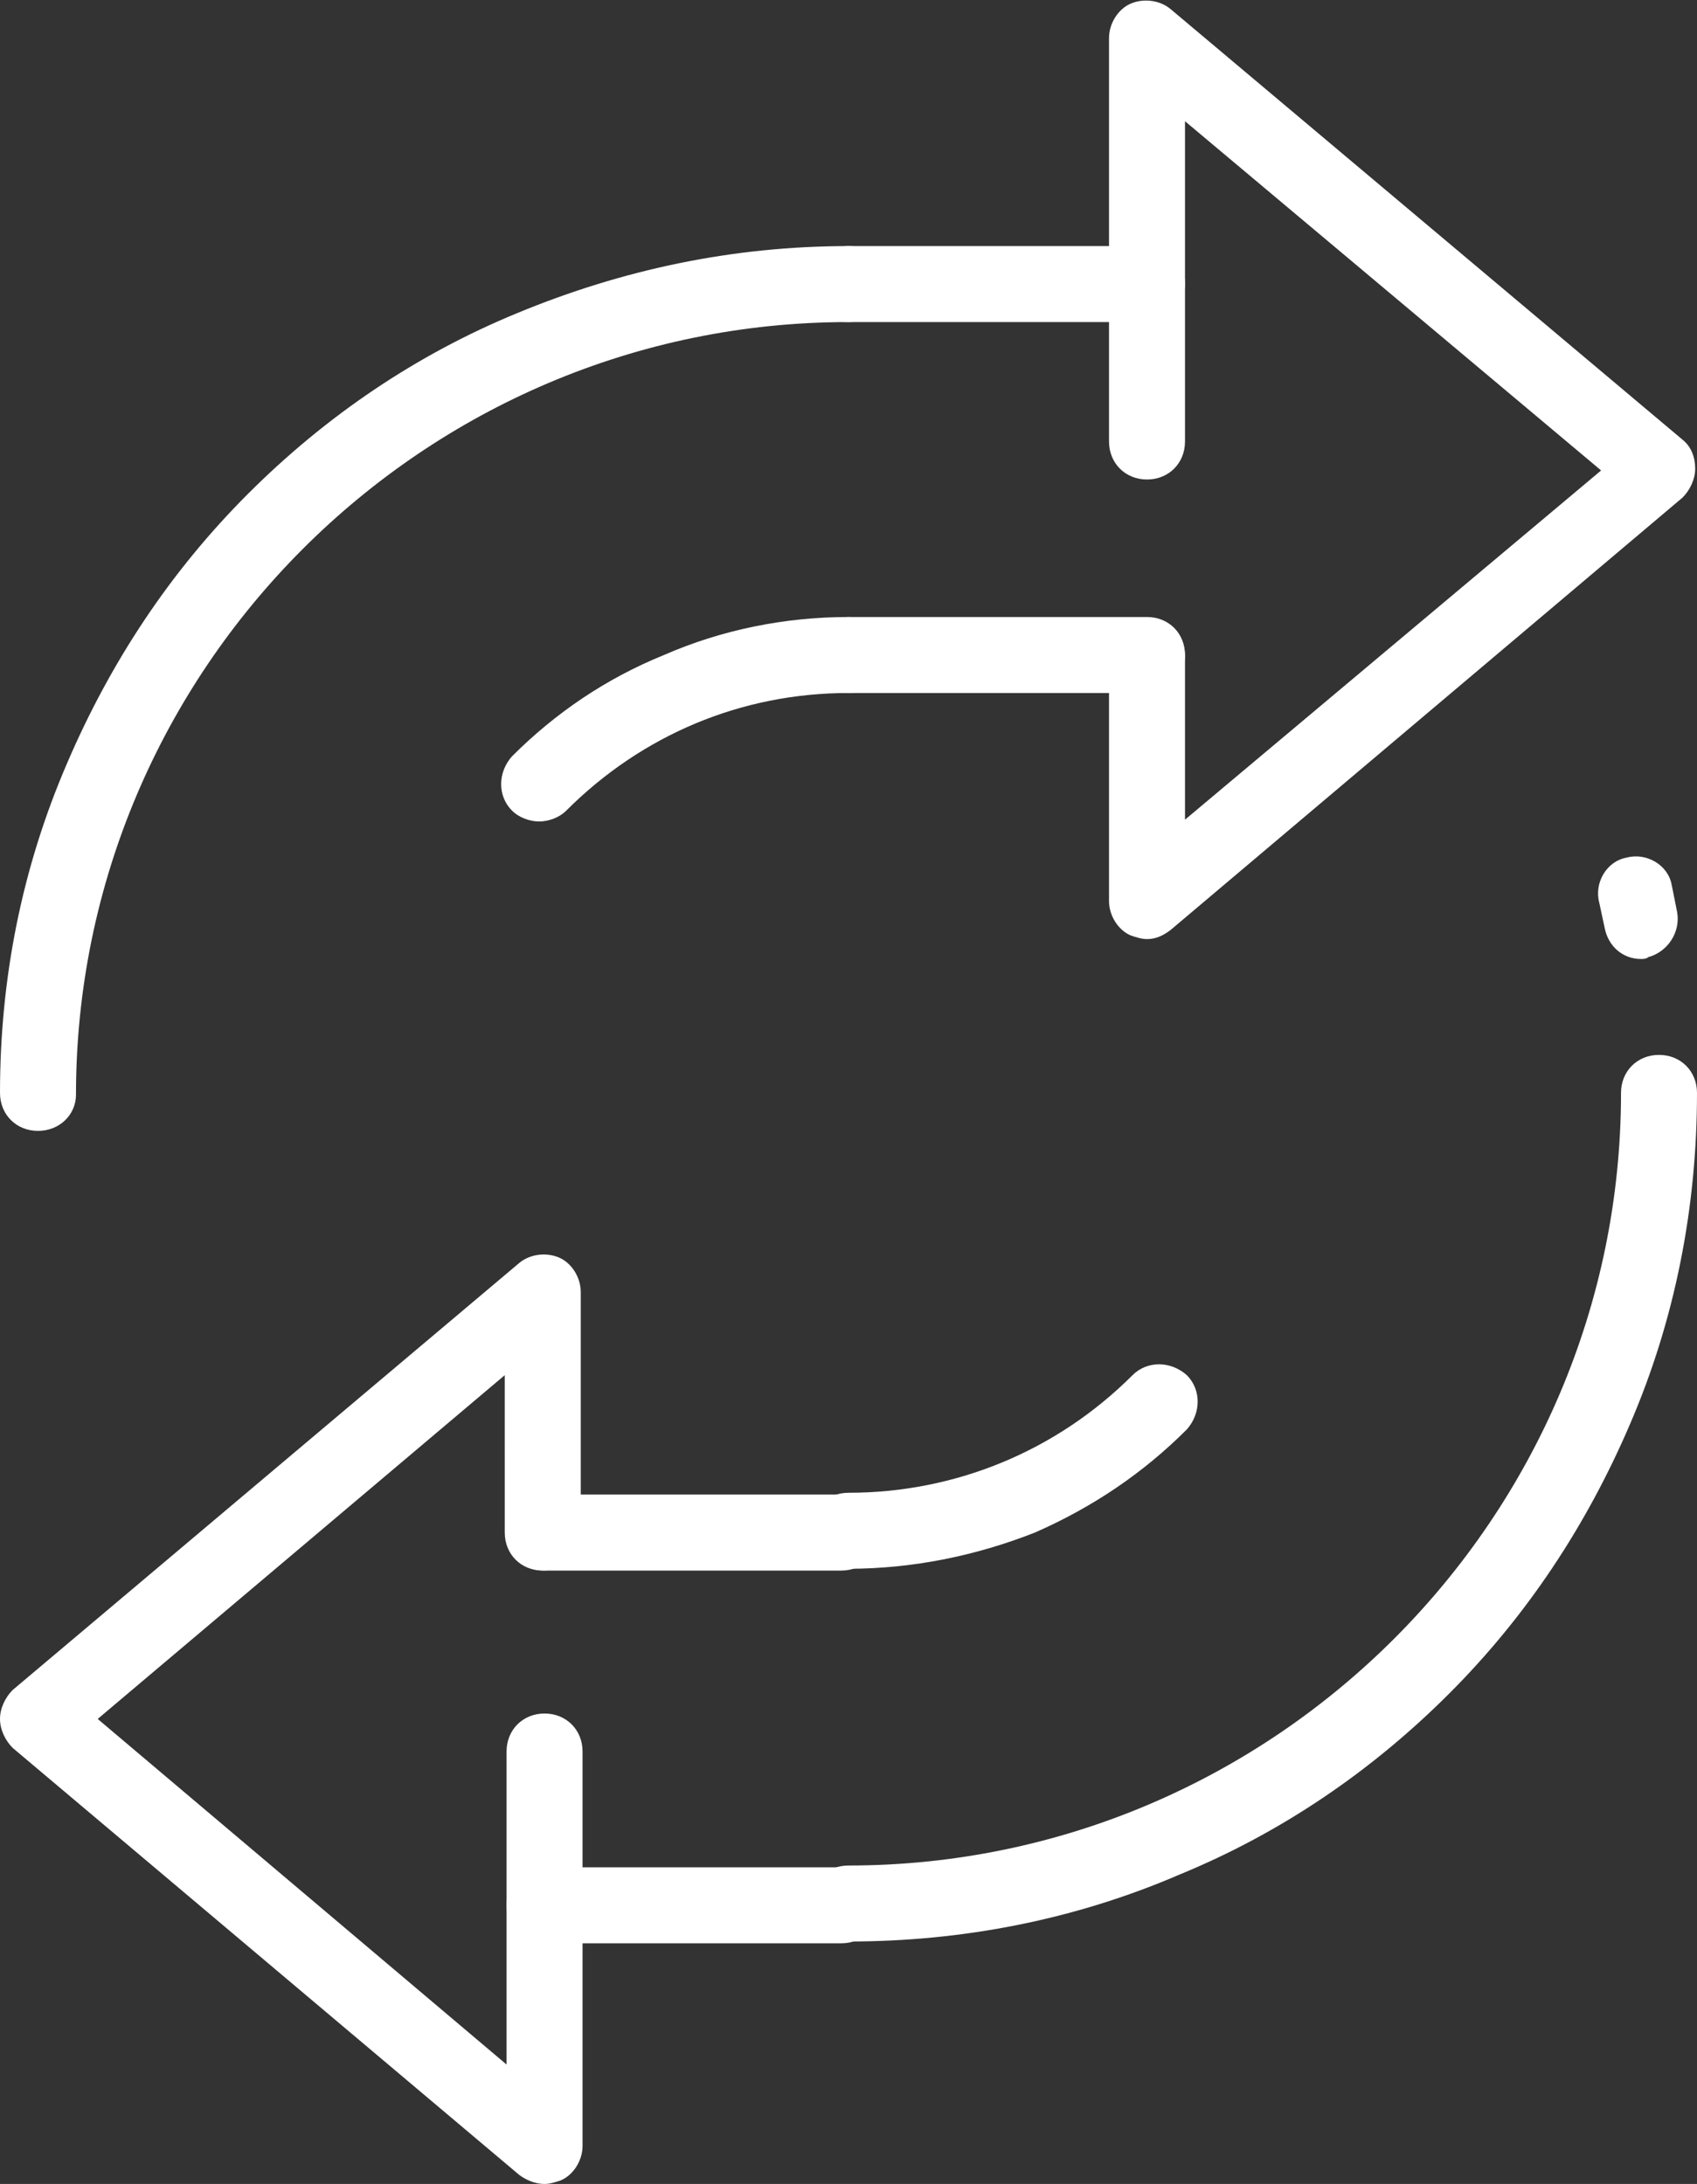 <?xml version="1.0" encoding="utf-8"?>
<!-- Generator: Adobe Illustrator 22.1.0, SVG Export Plug-In . SVG Version: 6.00 Build 0)  -->
<svg version="1.1" id="Layer_1" xmlns="http://www.w3.org/2000/svg" xmlns:xlink="http://www.w3.org/1999/xlink" x="0px" y="0px"
	 width="93.8px" height="120.7px" viewBox="0 0 93.8 120.7" style="enable-background:new 0 0 93.8 120.7;" xml:space="preserve">
<rect x="0" y="0" width="93.8" height="120.7" fill="#333333" stroke="none"/>
<style type="text/css">
	.st0{fill:#FFFFFF;}
</style>
<g>
	<path class="st0" d="M2.1,62.5c-1.2,0-2.1-0.9-2.1-2.1C0,54.1,1.2,48,3.7,42.2c2.4-5.6,5.7-10.6,10-14.9c4.3-4.3,9.3-7.7,14.9-10
		c5.8-2.4,11.9-3.7,18.3-3.7c1.2,0,2.1,0.9,2.1,2.1c0,1.2-0.9,2.1-2.1,2.1c-23.5,0-42.7,19.2-42.7,42.7C4.2,61.6,3.3,62.5,2.1,62.5"
		/>
	<path class="st0" d="M46.9,107.3c-1.2,0-2.1-0.9-2.1-2.1c0-1.2,0.9-2.1,2.1-2.1c23.5,0,42.7-19.2,42.7-42.7c0-1.2,0.9-2.1,2.1-2.1
		c1.2,0,2.1,0.9,2.1,2.1c0,6.3-1.2,12.5-3.7,18.3c-2.4,5.6-5.7,10.6-10,14.9c-4.3,4.3-9.3,7.7-14.9,10
		C59.4,106.1,53.2,107.3,46.9,107.3"/>
	<path class="st0" d="M90.7,53c-1,0-1.8-0.7-2-1.7c-0.1-0.5-0.2-0.9-0.3-1.4c-0.3-1.1,0.4-2.3,1.5-2.5c1.1-0.3,2.3,0.4,2.5,1.5
		c0.1,0.5,0.2,1,0.3,1.5c0.2,1.1-0.5,2.2-1.6,2.5C91,53,90.8,53,90.7,53"/>
	<path class="st0" d="M46.9,86.7c-1.2,0-2.1-0.9-2.1-2.1c0-1.2,0.9-2.1,2.1-2.1c5.9,0,11.5-2.3,15.7-6.5c0.8-0.8,2.1-0.8,3,0
		c0.8,0.8,0.8,2.1,0,3c-2.4,2.4-5.2,4.3-8.4,5.7C53.9,86,50.4,86.7,46.9,86.7"/>
	<path class="st0" d="M29.8,45.4c-0.5,0-1.1-0.2-1.5-0.6c-0.8-0.8-0.8-2.1,0-3c2.4-2.4,5.2-4.3,8.4-5.6c3.2-1.4,6.7-2.1,10.2-2.1
		c1.2,0,2.1,0.9,2.1,2.1c0,1.2-0.9,2.1-2.1,2.1c-5.9,0-11.4,2.3-15.6,6.5C30.9,45.2,30.3,45.4,29.8,45.4"/>
	<path class="st0" d="M63.4,17.8H46.9c-1.2,0-2.1-0.9-2.1-2.1c0-1.2,0.9-2.1,2.1-2.1h16.5c1.2,0,2.1,0.9,2.1,2.1
		C65.5,16.8,64.5,17.8,63.4,17.8"/>
	<path class="st0" d="M63.4,38.3H46.9c-1.2,0-2.1-0.9-2.1-2.1c0-1.2,0.9-2.1,2.1-2.1h16.5c1.2,0,2.1,0.9,2.1,2.1
		C65.5,37.4,64.5,38.3,63.4,38.3"/>
	<path class="st0" d="M63.4,51.9c-0.3,0-0.6-0.1-0.9-0.2c-0.7-0.3-1.2-1.1-1.2-1.9V36.3c0-1.2,0.9-2.1,2.1-2.1
		c1.2,0,2.1,0.9,2.1,2.1v9l23-19.3l-23-19.3v17.7c0,1.2-0.9,2.1-2.1,2.1c-1.2,0-2.1-0.9-2.1-2.1V2.1c0-0.8,0.5-1.6,1.2-1.9
		c0.7-0.3,1.6-0.2,2.2,0.3L93,24.3c0.5,0.4,0.7,1,0.7,1.6c0,0.6-0.3,1.2-0.7,1.6L64.7,51.4C64.3,51.7,63.9,51.9,63.4,51.9"/>
	<path class="st0" d="M46.5,107.4H30.1c-1.2,0-2.1-0.9-2.1-2.1c0-1.2,0.9-2.1,2.1-2.1h16.5c1.2,0,2.1,0.9,2.1,2.1
		C48.6,106.5,47.7,107.4,46.5,107.4"/>
	<path class="st0" d="M46.5,86.8H30.1c-1.2,0-2.1-0.9-2.1-2.1c0-1.2,0.9-2.1,2.1-2.1h16.5c1.2,0,2.1,0.9,2.1,2.1
		C48.6,85.9,47.7,86.8,46.5,86.8"/>
	<path class="st0" d="M30.1,120.7c-0.5,0-1-0.2-1.4-0.5l-28-23.6C0.3,96.2,0,95.6,0,95c0-0.6,0.3-1.2,0.7-1.6l28-23.6
		c0.6-0.5,1.5-0.6,2.2-0.3c0.7,0.3,1.2,1.1,1.2,1.9v13.3c0,1.2-0.9,2.1-2.1,2.1c-1.2,0-2.1-0.9-2.1-2.1V76L5.4,95L28,114.1V96.8
		c0-1.2,0.9-2.1,2.1-2.1c1.2,0,2.1,0.9,2.1,2.1v21.8c0,0.8-0.5,1.6-1.2,1.9C30.7,120.6,30.4,120.7,30.1,120.7"/>
</g>
</svg>
